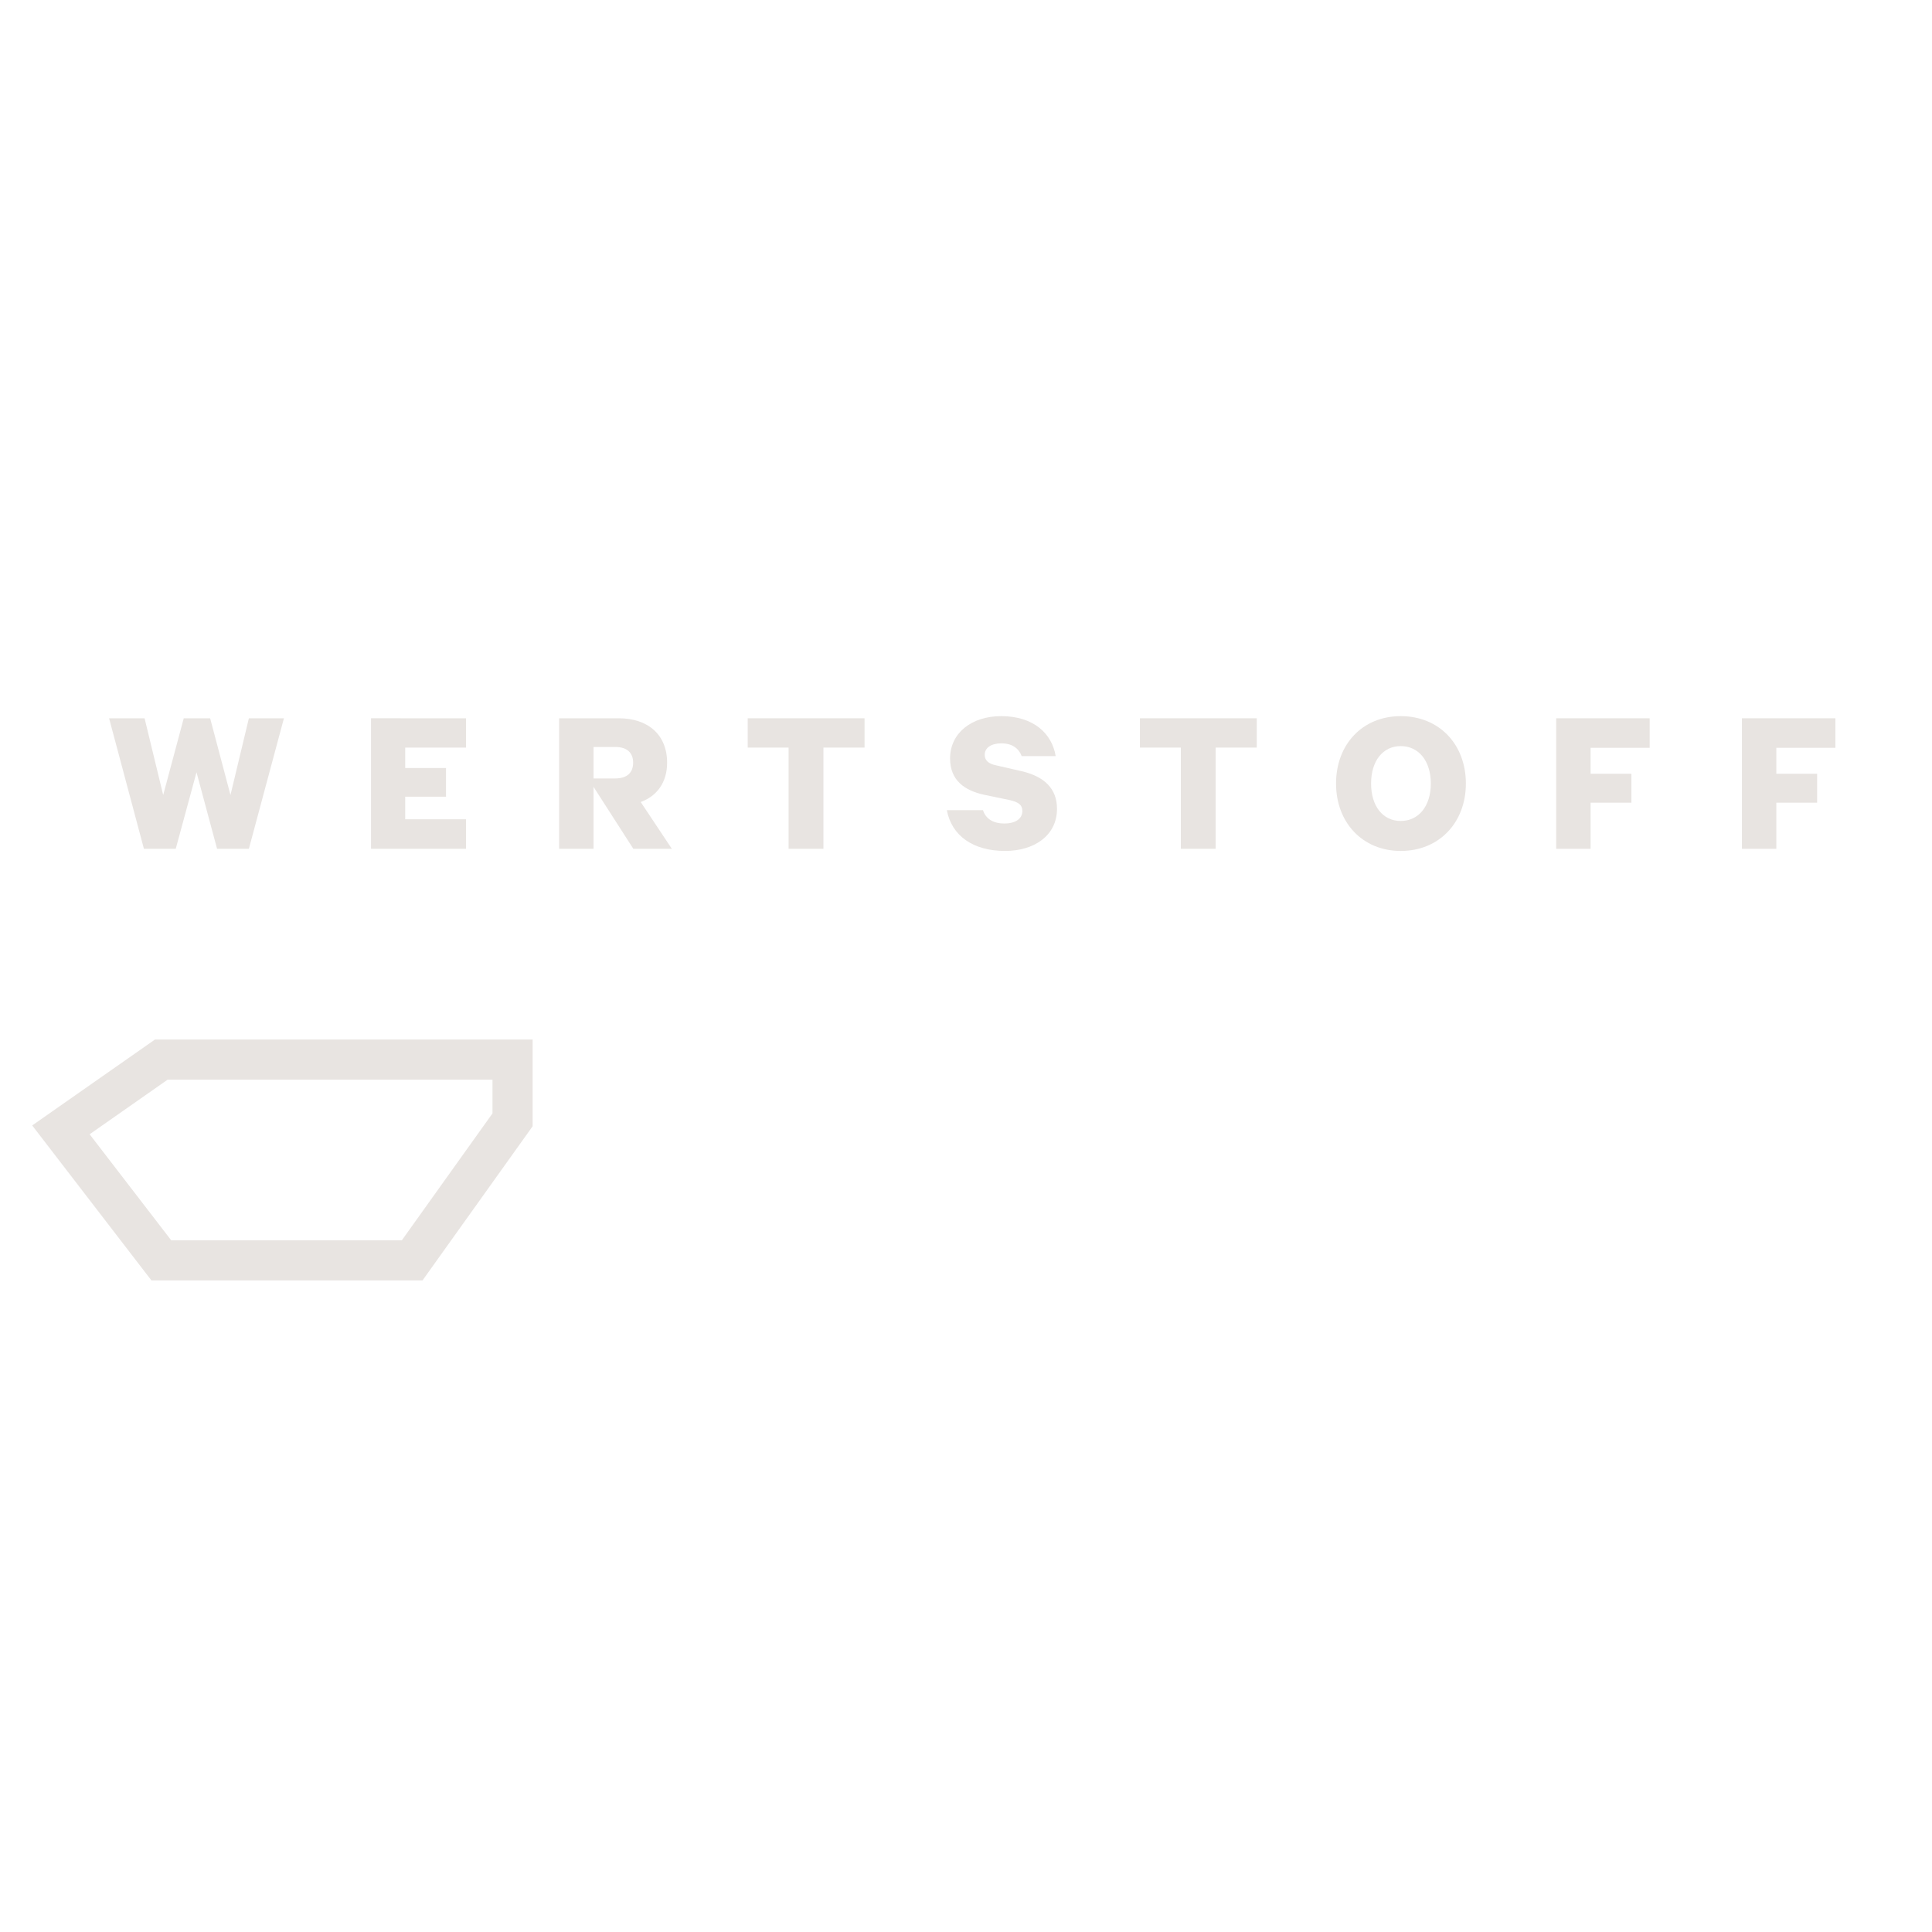 <?xml version="1.0" encoding="utf-8"?>
<!-- Generator: Adobe Illustrator 15.1.0, SVG Export Plug-In . SVG Version: 6.00 Build 0)  -->
<!DOCTYPE svg PUBLIC "-//W3C//DTD SVG 1.1//EN" "http://www.w3.org/Graphics/SVG/1.1/DTD/svg11.dtd">
<svg version="1.1" id="Ebene_1" xmlns="http://www.w3.org/2000/svg" xmlns:xlink="http://www.w3.org/1999/xlink" x="0px" y="0px"
	 width="300px" height="300px" viewBox="0 0 300 300" enable-background="new 0 0 300 300" xml:space="preserve">
<g id="Traiv" display="none">
	<g display="inline">
		<path fill="#1E1E1E" d="M55.472,84.25c1.622,0,2.599,0.97,2.428,2.434l-0.969,14.754c-0.159,1.293-1.296,2.267-2.75,2.267h-11.19
			c-1.462,0-2.599,0.812-2.599,2.116v89.5c0,1.459-0.97,2.43-2.432,2.43H19.957c-1.617,0-2.432-0.971-2.432-2.43v-89.5
			c0-1.304-1.128-2.116-2.59-2.116H2.454c-1.629,0-2.599-0.974-2.436-2.43l0.974-14.758C1.15,85.22,2.287,84.25,3.745,84.25H55.472z
			"/>
		<path fill="#1E1E1E" d="M88.715,176.837c-1.458,0-2.591,0.81-2.591,2.11v16.374c0,1.459-0.819,2.429-2.44,2.429H65.688
			c-1.295,0-2.432-0.97-2.432-2.429V86.684c0-1.464,1.137-2.434,2.432-2.434h37.458c12,0,19.622,6.809,19.622,21.888v48.815
			c0,8.587-2.595,14.263-6.978,17.017c-0.807,0.488-0.969,1.782-0.48,3.089L123.416,195c0.652,1.463,0.163,2.75-1.621,2.75H103.79
			c-1.295,0-2.428-0.645-3.071-2.1l-6.974-17.517c-0.334-0.809-0.978-1.298-1.947-1.298L88.715,176.837L88.715,176.837z
			 M99.904,106.138c0-1.458-0.978-2.434-2.591-2.434h-9.087c-1.292,0-2.102,0.976-2.102,2.116v49.132
			c0,1.454,0.969,2.428,2.591,2.428h9.079c1.299,0,2.11-0.974,2.11-2.428V106.138z"/>
		<path fill="#1E1E1E" d="M134.283,197.75c-1.621,0-2.44-0.97-2.44-2.43v-89.182c0-15.079,7.466-21.888,19.459-21.888h20.595
			c12.004,0,19.625,6.809,19.625,21.888v89.182c0,1.46-1.137,2.43-2.59,2.43h-17.679c-1.622,0-2.601-0.97-2.601-2.43v-18.645
			c0-1.461-0.969-2.426-2.59-2.426h-9.238c-1.299,0-2.118,0.965-2.118,2.098v18.974c0,1.459-0.97,2.429-2.429,2.429H134.283z
			 M168.654,152.35v-46.529c0-1.141-0.969-2.116-2.266-2.116h-9.563c-1.3,0-2.118,0.976-2.118,2.116v46.529
			c0,1.457,0.979,2.434,2.6,2.434h9.084C167.848,154.622,168.654,153.807,168.654,152.35z"/>
		<path fill="#1E1E1E" d="M199.509,175.372c0-1.453,0.808-2.429,2.44-2.429h19.936c1.303,0,2.437,0.976,2.437,2.429v19.948
			c0,1.46-1.134,2.43-2.437,2.43H201.95c-1.634,0-2.44-0.97-2.44-2.43L199.509,175.372L199.509,175.372z M205.514,165.328
			c-1.617,0-2.596-0.977-2.767-2.436c-0.961-8.271-2.256-17.031-2.256-25.622V86.684c0-1.464,0.807-2.434,2.427-2.434h17.996
			c1.301,0,2.436,0.97,2.436,2.434v50.587c0,8.591-1.307,17.351-2.271,25.622c-0.163,1.459-1.132,2.436-2.753,2.436H205.514z"/>
		<path fill="#1E1E1E" d="M253.713,197.75c-1.783,0-2.916-1.124-3.242-2.75l-20.27-107.994c-0.326-1.625,0.484-2.756,1.947-2.756
			h18.807c1.459,0,2.432,0.813,2.591,2.267l8.763,57.886c0.483,3.888,0.807,6.969,1.295,11.188c0.164,1.146,0.326,2.271,1.467,2.271
			c1.123,0,1.295-1.125,1.457-2.271c0.485-4.219,0.808-7.129,1.293-11.021l8.758-58.053c0.163-1.454,1.136-2.267,2.595-2.267h18.813
			c1.455,0,2.266,1.131,1.943,2.756L279.661,195c-0.326,1.626-1.463,2.75-3.242,2.75H253.713z"/>
	</g>
</g>
<g id="pur_natur" display="none">
	<g display="inline">
		<g>
			<path fill="#1E1E1E" d="M1.697,209.665c0.586,0,0.677-0.435,0.677-0.847V202.2c0-0.873,1.24-1.545,2.024-1.545
				c1.024,0,1.498,0.717,1.498,1.696v6.574c0,0.502,0.156,0.738,0.678,0.738h1.045c0.5,0,0.652-0.305,0.652-0.846v-7.471
				c0-1.646-1.022-2.953-2.68-2.953c-1.105,0-2.108,0.604-2.804,1.104c-0.15,0.104-0.372,0.065-0.438-0.131
				c-0.086-0.39-0.305-0.586-0.671-0.586H0.675c-0.502,0-0.675,0.215-0.675,0.717v9.426c0,0.502,0.13,0.738,0.675,0.738h1.022
				V209.665z"/>
			<path fill="#1E1E1E" d="M18.713,208.973v-5.38c0-1.194,0-2.457-0.502-3.5c-0.502-1.022-1.481-1.702-3.397-1.702
				c-1.127,0-1.936,0.241-3.762,0.936c-0.111,0.068-0.331,0.266-0.218,0.592l0.41,1.15c0.09,0.197,0.242,0.266,0.46,0.197
				c0.697-0.281,2.044-0.677,2.787-0.677c1.544,0,1.849,0.699,1.849,2.093c0,0.196-0.107,0.28-0.305,0.28h-0.981
				c-3.33,0-4.613,1.354-4.613,3.812c0,1.895,1.152,3.242,2.808,3.242c1.112,0,1.96-0.541,2.653-1.043
				c0.175-0.152,0.37-0.113,0.438,0.129c0.107,0.373,0.346,0.563,0.697,0.563h1.001C18.493,209.665,18.713,209.43,18.713,208.973
				 M16.339,206.314c0,0.521-0.87,1.5-2.09,1.5c-1.244,0-1.458-0.619-1.458-1.604c0-0.812,0.586-1.287,1.699-1.287h1.501
				c0.348,0,0.348,0.238,0.348,0.306V206.314z"/>
			<path fill="#1E1E1E" d="M21.048,206.21c0,1.758,0.761,3.806,2.913,3.806c0.831,0,1.351-0.107,2.68-0.679
				c0.173-0.062,0.348-0.342,0.241-0.586l-0.543-1.043c-0.09-0.174-0.239-0.306-0.567-0.151c-1.875,0.692-2.351-0.13-2.351-1.787
				v-4.215c0-0.353,0.199-0.595,0.541-0.595h1.135c0.496,0,0.759-0.188,0.759-0.608v-0.892c0-0.461-0.241-0.676-0.72-0.676h-1.175
				c-0.323,0-0.563-0.152-0.563-0.522v-0.978c0-0.502,0-0.744-0.543-0.744h-1.199c-0.434,0-0.607,0-0.607,0.762L21.048,206.21
				L21.048,206.21z"/>
			<path fill="#1E1E1E" d="M8.292,191.71v-5.705c0-1.651-1.153-2.961-2.807-2.961c-1.113,0-1.981,0.608-2.68,1.111
				c-0.148,0.106-0.432,0.106-0.432-0.128c0-0.268-0.132-0.596-0.457-0.596H0.697c-0.458,0-0.697,0.244-0.697,0.724v12.108
				c0,0.482,0.239,0.715,0.697,0.715h1.021c0.436,0,0.656-0.344,0.656-0.783v-2.266c0-0.158,0.263-0.242,0.432-0.133
				c0.765,0.453,1.808,0.871,2.68,0.871C7.139,194.669,8.292,193.359,8.292,191.71 M5.917,190.708c0,0.974-0.496,1.778-1.52,1.778
				c-0.827,0-2.024-0.411-2.024-1.545v-4.088c0-0.655,1-1.635,1.977-1.635c1.462,0,1.567,1.348,1.567,1.832V190.708z"/>
			<path fill="#1E1E1E" d="M16.971,183.434c-0.414,0-0.631,0.284-0.631,0.852v6.637c0,0.85-1.24,1.566-2.046,1.566
				c-1.024,0-1.481-0.783-1.481-1.76v-6.556c0-0.496-0.171-0.739-0.695-0.739h-1.045c-0.5,0-0.631,0.305-0.631,0.852v7.447
				c0,1.629,1.002,2.932,2.676,2.932c1.11,0,2.091-0.564,2.785-1.064c0.152-0.151,0.374-0.104,0.438,0.135
				c0.109,0.351,0.346,0.587,0.674,0.587h1.024c0.455,0,0.675-0.236,0.675-0.722v-9.426c0-0.496-0.156-0.74-0.675-0.74H16.971
				L16.971,183.434z"/>
			<path fill="#1E1E1E" d="M23.42,187.7c0-1.021,0.979-2.283,2.287-2.283h0.652c0.412,0,0.611-0.219,0.611-0.547v-1.369
				c0-0.26-0.175-0.457-0.438-0.457c-0.977,0-1.958,0.608-2.721,1.416c-0.154,0.151-0.391,0.106-0.391-0.131
				c0-0.461-0.177-0.892-0.697-0.892h-1c-0.457,0-0.675,0.238-0.675,0.717v9.617c0,0.418,0.043,0.547,0.543,0.547h1.263
				c0.436,0,0.565-0.129,0.565-0.547L23.42,187.7L23.42,187.7z"/>
			<path fill="#1E1E1E" d="M35.003,198.784c-0.415,0-0.633,0.284-0.633,0.846v6.646c0,0.841-1.24,1.562-2.044,1.562
				c-1.024,0-1.479-0.785-1.479-1.766v-6.551c0-0.496-0.176-0.738-0.697-0.738h-1.047c-0.498,0-0.629,0.305-0.629,0.846v7.447
				c0,1.635,1.001,2.938,2.678,2.938c1.108,0,2.089-0.561,2.785-1.065c0.154-0.152,0.372-0.111,0.434,0.131
				c0.111,0.35,0.352,0.586,0.675,0.586h1.022c0.457,0,0.678-0.236,0.678-0.717v-9.427c0-0.496-0.156-0.737-0.678-0.737H35.003z"/>
			<path fill="#1E1E1E" d="M41.452,203.052c0-1.02,0.978-2.288,2.285-2.288h0.654c0.414,0,0.609-0.22,0.609-0.541v-1.375
				c0-0.261-0.175-0.457-0.436-0.457c-0.979,0-1.958,0.614-2.721,1.416c-0.15,0.149-0.391,0.11-0.391-0.132
				c0-0.455-0.176-0.891-0.695-0.891h-1.001c-0.457,0-0.678,0.235-0.678,0.717v9.623c0,0.41,0.047,0.541,0.545,0.541h1.267
				c0.434,0,0.563-0.131,0.563-0.541L41.452,203.052L41.452,203.052z"/>
		</g>
		<path fill="#1E1E1E" d="M300,163.848c0,0,0,0.602-0.602,0.602H0.6c0,0-0.6,0-0.6-0.602v-58.801c0,0,0-0.599,0.6-0.599h298.8
			c0,0,0.601,0,0.601,0.599L300,163.848L300,163.848z"/>
	</g>
</g>
<g id="podgorski" display="none">
	<path display="inline" fill="#1E1E1E" d="M67.112,170.225c0,0,23.573-21.634,43.661-44.044
		c20.095-22.41,36.452-42.57,40.958-48.002c2.362-2.852,6.983-8.046,8.89-9.954c1.39-1.396,7.338-7.341,14.678,1.543
		c7.345,8.888,10.929,18.865,13.399,23.028c3.963,6.686,23.134,35.471,31.054,58.743c6.979,20.505,2.928,44.134-12.376,56.448
		c-14.264,11.478-31.691,12.381-42.586,9.904c-9.487-2.156-19.066-7.146-24.648-13.662c-6.954-8.114-9.661-18.158-5.793-25.889
		c3.315-6.638,2.7-22.41-3.868-25.886c-6.569-3.479-10.817-2.322-16.613,3.476c-5.797,5.797-21.64,22.41-35.162,27.817
		C65.182,189.158,59,189.171,59,182.207C59,177.18,64.024,174.477,67.112,170.225z"/>
</g>
<g id="Riesterer" display="none">
	<polygon display="inline" fill="#1E1E1E" points="186.97,136.836 186.97,119.663 205.036,119.663 205.036,113.591 204.99,113.591 
		204.99,84.504 205.036,84.504 205.036,64.981 185.948,64.981 146.114,64.981 94.966,64.981 94.966,104.878 139.934,104.878 
		139.934,122.052 94.966,122.052 94.966,219.02 139.934,219.02 139.934,161.48 160.031,161.48 160.031,219.02 204.99,219.02 
		204.99,151.761 205.036,151.761 205.036,136.836 	"/>
</g>
<g id="RockNRolla" display="none">
	<path display="inline" fill="#1E1E1E" d="M135.927,19.365c2.392-0.269,101.867,15.634,106.449,17.286
		c4.167,1.503,9.416,3.768,11.237,6.968c0.709,1.247,24.869,73.289,25.431,76.887c1.071,6.864-0.489,14.144-0.489,22.196
		c0,4.056-2.296,65.344-3.031,68.489c-0.967,4.138-28.443,26.888-33.623,31.42c-5.012,4.382-19.301,19.105-21.911,21.496
		c-2.606,2.388-5.103,4.822-9.097,5.375c-4.396,0.607-9.291,0.49-13.918,0.275c-4.811-0.225-9.648-0.061-14.193-0.275
		c-18.441-0.871-83.396,0.517-86.68-1.653c-1.836-1.213-3.278-3.318-5.098-5.236c-1.751-1.846-3.669-3.436-5.099-5.235
		c-1.567-1.978-14.574-19.81-17.915-23.428c-3.32-3.599-31.176-37.201-37.621-45.062c-1.395-1.701-9.939-9.791-9.784-13.918
		c0.076-2.016,3.379-22.932,3.858-27.285c0.554-5.028,14.44-76.081,14.883-78.412c0.919-4.835,4.71-6.964,8.819-9.509
		c4.046-2.504,53.924-25.164,62.426-28.939c6.122-2.718,12.216-5.815,18.466-8.958C131.289,20.713,133.2,19.671,135.927,19.365z
		 M68.402,67.873c-3.38,2.263-4.772,4.597-6.478,8.406c-3.148,7.037-12.524,36.703-15.158,44.374
		c-1.258,3.663-12.922,44.633-13.092,46.578c-0.385,4.416,2.291,7.179,4.548,10.062c1.859,2.373,58.677,64.974,62.977,68.488
		c2.128,1.739,4.666,3.274,7.855,3.995c6.436,1.457,14.275,1.541,21.36,2.619c3.886,0.59,61.409,6.445,64.906,6.615
		c3.945,0.188,7.648-0.104,11.438-0.275c4.529-0.207,6.799-0.825,9.096-2.895c1.967-1.771,3.779-3.709,5.927-6.064
		c7.521-8.262,14.046-17.698,21.497-26.319c1.83-2.119,20.719-25.89,21.222-30.592c0.712-6.654-0.397-13.367-0.965-19.982
		c-1.177-13.748-1.354-44.021-3.211-52.375c-1.857-8.354-20.058-47.79-21.042-50.704c-0.789-2.332-1.965-4.919-3.031-7.579
		c-1.546-3.849-2.877-7.062-6.203-8.406c-3.357-1.357-7.066-2.15-10.609-3.307c-3.527-1.153-7.172-2.044-10.75-3.17
		c-7.188-2.261-14.869-3.413-22.735-5.099c-7.836-1.679-43.516-8.748-47.268-8.544C134.015,33.95,74.108,64.051,68.402,67.873z"/>
	<g display="inline">
		<path fill="#1E1E1E" d="M161.343,76.927c1.261-0.081,3.181,0.024,4.9,0.196c1.632,0.163,3.293-0.035,4.899,0.098
			c3.151,0.259,7.86,1.616,7.695,3.926c-0.165,2.311-2.98,6.576-4.169,8.225c-1.354,1.881-2.58,3.726-3.724,5.39
			c-2.438,3.544-4.797,7.142-7.645,10.485c-1.419,1.667-3.052,3.068-4.408,4.703c-2.746,3.308-5.188,6.507-8.134,9.995
			c-1.278,1.513-3.282,3.752-3.332,5.683c-0.061,2.374,2.282,4.628,3.724,6.663c3.004,4.238,4.942,8.193,7.885,12.387
			c1.902,2.712,7.576,12.821,7.756,14.356c0.18,1.532-5.904,1.379-9.662,1.084c-2.553-0.199-7.293-0.979-7.83-1.248
			c-0.535-0.271-3.404-3.912-5.203-6.101c-1.909-2.321-4.095-4.815-5.683-7.25c-1.647-2.525-3.281-5.09-5.193-7.741
			c-0.805-1.116-1.735-2.729-2.449-4.018c-0.782-1.407-1.588-2.868-3.038-3.331c-2.561-0.819-7.167,0.514-10.289,1.176
			c-4.167,0.883-9.266,0.949-10.583,3.821c-0.938,2.046-0.594,5.157-0.882,8.623c-0.228,2.747-0.59,9.844-0.707,10.438
			c-0.116,0.595-4.957,1.273-8.895,0.83c-1.89-0.213-3.958-0.795-4.17-1.147c-0.212-0.354-1.125-8.29-0.829-12.863
			c0.372-5.718,0.173-11.741,0.785-17.246c0.856-7.708,0.707-17.788,1.077-25.869c0.115-2.504,0.462-5.576,0.588-8.427
			c0.063-1.455-0.139-8.946,0.853-10.102c0.99-1.155,8.032-1.318,13.454-1.167c2.955,0.082,6.014-0.462,8.721-0.491
			c8.757-0.092,18.034-0.477,26.751-0.686c2.969-0.071,5.837-0.381,8.819-0.196C155.389,77.307,158.216,77.128,161.343,76.927z
			 M117.543,92.115c-2.775,0.182-7.013,0.035-8.034,1.959c-0.793,1.493-0.493,3.595-0.687,6.075
			c-0.176,2.248-0.527,4.08-0.687,6.174c-0.136,1.792-0.176,4.263-0.294,6.467c-0.095,1.77-0.688,4.948,0.49,5.978
			c1.349,1.178,4.91-0.141,6.663-0.588c2.277-0.581,4.854-0.914,6.86-1.372c4.298-0.981,9.354-1.831,12.739-3.724
			c1.815-1.015,3.693-2.967,5.095-4.508c1.514-1.662,2.894-3.344,4.311-4.997c1.355-1.581,2.949-3.218,4.312-4.998
			c0.778-1.017,3.993-4.254,3.529-5.683c-0.385-1.182-3.47-0.99-5.391-1.078c-6.216-0.285-13.743-0.461-19.304-0.196
			C124.062,91.772,120.969,91.891,117.543,92.115z"/>
		<path fill="#1E1E1E" d="M146.491,227.486c-1.26,0.082-3.18-0.023-4.899-0.195c-1.632-0.164-3.293,0.033-4.9-0.098
			c-3.153-0.26-7.861-1.617-7.696-3.926c0.165-2.312,2.98-6.576,4.169-8.226c1.355-1.881,2.58-3.728,3.724-5.392
			c2.437-3.543,4.796-7.141,7.643-10.483c1.42-1.668,3.052-3.067,4.41-4.703c2.746-3.31,5.187-6.508,8.134-9.994
			c1.277-1.514,3.281-3.752,3.33-5.684c0.062-2.375-2.281-4.629-3.723-6.664c-3.004-4.238-4.943-8.193-7.886-12.388
			c-1.902-2.713-7.577-12.82-7.756-14.356c-0.18-1.533,5.904-1.377,9.663-1.083c2.552,0.199,7.292,0.979,7.83,1.25
			c0.535,0.27,3.402,3.91,5.203,6.1c1.908,2.321,4.095,4.813,5.683,7.25c1.647,2.526,3.281,5.09,5.194,7.741
			c0.805,1.115,1.734,2.729,2.449,4.019c0.781,1.406,1.588,2.867,3.037,3.33c2.562,0.82,7.168-0.515,10.289-1.174
			c4.168-0.886,9.266-0.949,10.582-3.822c0.938-2.047,0.594-5.156,0.883-8.623c0.227-2.746,0.59-9.844,0.707-10.438
			c0.115-0.596,4.957-1.275,8.895-0.83c1.891,0.211,3.958,0.793,4.17,1.148c0.213,0.354,1.125,8.289,0.829,12.862
			c-0.372,5.72-0.173,11.74-0.785,17.246c-0.854,7.707-0.707,17.787-1.077,25.867c-0.115,2.506-0.462,5.578-0.588,8.428
			c-0.062,1.455,0.139,8.947-0.854,10.103c-0.988,1.154-8.03,1.315-13.452,1.166c-2.955-0.082-6.015,0.463-8.722,0.49
			c-8.758,0.092-18.033,0.479-26.752,0.686c-2.969,0.072-5.836,0.382-8.817,0.197C152.443,227.105,149.619,227.285,146.491,227.486z
			 M190.292,212.299c2.774-0.182,7.013-0.035,8.034-1.961c0.794-1.492,0.492-3.594,0.688-6.074c0.176-2.246,0.525-4.08,0.687-6.174
			c0.136-1.791,0.176-4.262,0.293-6.467c0.096-1.77,0.688-4.949-0.489-5.977c-1.349-1.179-4.909,0.141-6.664,0.588
			c-2.275,0.58-4.854,0.914-6.857,1.371c-4.299,0.979-9.354,1.832-12.739,3.723c-1.813,1.016-3.693,2.969-5.095,4.51
			c-1.515,1.66-2.895,3.344-4.312,4.996c-1.354,1.58-2.949,3.217-4.311,4.998c-0.778,1.016-3.992,4.254-3.529,5.682
			c0.385,1.185,3.47,0.992,5.391,1.078c6.217,0.285,13.743,0.461,19.305,0.197C183.773,212.641,186.866,212.523,190.292,212.299z"/>
	</g>
</g>
<g id="RockNRolla_1_" display="none">
	<g display="inline">
		<path fill="#1E1E1E" d="M176.602,134.674c0,0.041-0.014,0.082-0.033,0.109c-0.027,0.033-0.041,0.075-0.041,0.137v0.068
			c-0.327,0.6-0.82,1.201-1.461,1.815c-0.643,0.628-1.16,0.942-1.536,0.942h-14.237v-6.662l14.237-6.28h0.417
			c0.423,0.055,0.888,0.383,1.406,1.01c0.504,0.622,0.899,1.147,1.174,1.578c0,0.048,0.014,0.095,0.041,0.122
			c0.021,0.034,0.033,0.089,0.033,0.198v0.246V134.674L176.602,134.674z M149.674,137.745h-14.231c-0.375,0-0.894-0.314-1.535-0.942
			c-0.641-0.615-1.12-1.216-1.461-1.815v-0.068c0-0.062,0-0.104-0.033-0.137c-0.035-0.027-0.035-0.068-0.035-0.109v-6.717v-0.246
			c0-0.109,0-0.164,0.035-0.198c0.033-0.027,0.033-0.074,0.033-0.122c0.274-0.43,0.67-0.956,1.175-1.578
			c0.518-0.627,0.983-0.956,1.419-1.01h0.402l14.231,6.28V137.745z M185.085,134.83v-6.948c0-1.836-0.478-3.474-1.446-4.935
			c-0.162-0.273-0.438-0.608-0.806-1.01c-0.382-0.403-0.776-0.846-1.174-1.297c-0.41-0.457-0.826-0.868-1.257-1.256
			c-0.43-0.376-0.784-0.669-1.051-0.887c-0.806-0.594-1.733-1.038-2.785-1.332c-1.051-0.301-2.073-0.444-3.037-0.444l-19.043,5.27
			l-19.044-5.27c-0.962,0-1.972,0.144-3.03,0.444c-1.059,0.293-1.979,0.737-2.792,1.332c-0.272,0.218-0.614,0.511-1.051,0.887
			c-0.423,0.388-0.846,0.799-1.256,1.256c-0.396,0.451-0.792,0.894-1.174,1.297c-0.369,0.402-0.643,0.737-0.792,1.01
			c-0.983,1.46-1.461,3.098-1.461,4.935v6.948c0,1.83,0.479,3.475,1.461,4.928c0.149,0.273,0.423,0.608,0.792,1.017
			c0.381,0.396,0.778,0.807,1.174,1.202c0.41,0.41,0.833,0.799,1.256,1.174c0.437,0.382,0.778,0.676,1.051,0.9
			c0.328,0.274,0.792,0.506,1.379,0.725c0.587,0.217,1.133,0.382,1.625,0.477l2.116,19.741h6.52l0.648-19.167h7.767l1.147,19.167
			h1.296h4.717h1.332l1.126-19.167h7.773l0.647,19.167h6.539l2.108-19.741c0.492-0.095,1.024-0.26,1.611-0.477
			c0.588-0.219,1.051-0.45,1.379-0.725c0.267-0.225,0.621-0.519,1.051-0.9c0.431-0.375,0.847-0.764,1.257-1.174
			c0.396-0.396,0.792-0.807,1.174-1.202c0.368-0.408,0.644-0.743,0.806-1.017C184.607,138.305,185.085,136.66,185.085,134.83"/>
	</g>
	<path display="inline" fill="#1E1E1E" d="M235.453,140.858c0-0.028,0.006-0.049,0.006-0.076h-0.014
		c0.014-4.061-1.398-8.129-4.287-11.227l-69.006-73.812l0.492-0.519c0.148-0.164,0.258-0.354,0.401-0.525
		c4.907-5.686,5.371-13.985,0.806-20.238c-0.39-0.546-0.744-1.099-1.207-1.597l-8.158-8.525c0,0-1.452,1.311-8.148,8.525
		c-6.068,6.545-5.768,16.204,0,22.36l0.485,0.519l-69.007,73.812c-2.888,3.098-4.3,7.167-4.287,11.227h-0.013
		c0,0.027,0.006,0.048,0.006,0.076s-0.006,0.055-0.006,0.082h0.013c-0.013,4.068,1.399,8.129,4.287,11.221l69.007,73.812
		l-0.492,0.52c-0.151,0.162-0.26,0.354-0.403,0.531c-4.907,5.68-5.372,13.979-0.806,20.246c0.39,0.53,0.744,1.092,1.209,1.582
		l8.155,8.532c0,0,1.453-1.311,8.148-8.532c6.069-6.539,5.77-16.203,0-22.359l-0.482-0.52l69.006-73.812
		c2.889-3.092,4.301-7.153,4.287-11.221h0.014C235.458,140.913,235.453,140.886,235.453,140.858z M154.486,217.77l-68.768-73.554
		c-0.833-0.887-1.195-2.088-1.181-3.29c-0.047-1.242,0.327-2.497,1.188-3.427l68.76-73.552l68.77,73.552
		c0.832,0.895,1.193,2.104,1.182,3.304c0.047,1.243-0.328,2.499-1.188,3.413L154.486,217.77z"/>
</g>
<g id="Wertstoff">
	<g>
		<g>
			<path fill="#E8E4E1" d="M65.61,198.818H23.509L5,174.759l19.062-13.342h58.646v13.466L65.61,198.818z M26.579,192.586h35.823
				l14.072-19.7v-5.235H26.027l-12.109,8.478L26.579,192.586z"/>
		</g>
		<g>
			<path fill="#E8E4E1" d="M32.631,111.533l3.157,11.918l2.857-11.918h5.444l-5.444,20.269h-4.938l-3.193-11.882l-3.226,11.882
				h-4.939l-5.41-20.269h5.511l2.889,11.918l3.192-11.918H32.631z"/>
			<path fill="#E8E4E1" d="M72.361,111.533v4.553H62.92v3.172h6.338v4.457H62.92v3.5h9.441v4.586h-14.75v-20.269L72.361,111.533
				L72.361,111.533z"/>
			<path fill="#E8E4E1" d="M116.103,111.533h18.143v4.553h-6.385v15.715h-5.409v-15.715h-6.349V111.533z"/>
			<path fill="#E8E4E1" d="M152.634,125.796c0.438,1.385,1.647,2.079,3.327,2.079c1.646,0,2.79-0.694,2.79-1.949
				c0-0.958-0.64-1.387-1.95-1.684l-3.964-0.825c-3.025-0.659-5.309-2.212-5.309-5.645c0-3.962,3.361-6.57,7.93-6.57
				c5.039,0,7.894,2.707,8.467,6.207h-5.274c-0.438-1.123-1.381-1.98-3.158-1.98c-1.547,0-2.586,0.658-2.586,1.782
				c0,0.893,0.637,1.387,1.712,1.618l4.032,0.925c3.525,0.825,5.479,2.707,5.479,5.844c0,4.159-3.562,6.538-8.064,6.538
				c-4.938,0-8.299-2.345-9.041-6.339L152.634,125.796L152.634,125.796z"/>
			<path fill="#E8E4E1" d="M177.006,111.533h18.143v4.553h-6.383v15.715h-5.408v-15.715h-6.352V111.533z"/>
			<path fill="#E8E4E1" d="M217.506,132.135c-5.945,0-10.046-4.425-10.046-10.468c0-6.075,4.101-10.465,10.046-10.465
				c5.98,0,10.114,4.39,10.114,10.465C227.621,127.71,223.488,132.135,217.506,132.135z M217.506,115.855
				c-2.789,0-4.604,2.312-4.604,5.812s1.813,5.812,4.604,5.812s4.671-2.312,4.671-5.812S220.296,115.855,217.506,115.855z"/>
			<path fill="#E8E4E1" d="M270.484,131.802v-20.269H285v4.588h-9.173v4.027h6.337v4.492h-6.337v7.162H270.484z"/>
			<path fill="#E8E4E1" d="M99.488,124.539c2.521-0.925,4.1-3.038,4.1-6.108c0-4.422-3.057-6.897-7.492-6.897h-9.275v20.269h5.343
				v-9.622l6.18,9.622h5.982L99.488,124.539z M95.524,120.877h-3.36v-4.888h3.36c1.916,0,2.788,0.958,2.788,2.441
				C98.312,119.919,97.44,120.877,95.524,120.877z"/>
			<path fill="#E8E4E1" d="M241.646,131.802v-20.269h14.514v4.588h-9.171v4.027h6.336v4.492h-6.336v7.162H241.646z"/>
		</g>
	</g>
</g>
<g id="Wings" display="none">
	<g display="inline">
		<path fill="#1E1E1E" d="M10.69,178.739L275.77,71.643c-0.812-1.438-1.645-2.866-2.504-4.273L9.531,173.923
			C9.892,175.538,10.275,177.145,10.69,178.739z"/>
		<polygon fill="#1E1E1E" points="181.918,142.365 173.825,146.853 164.566,165.364 150.181,133.719 135.796,165.364 
			126.537,146.853 118.445,142.365 32.002,142.365 32.002,149.57 113.556,153.789 116.304,155.312 132.235,187.042 139.31,187.042 
			150.181,165.424 161.052,187.042 168.126,187.042 184.059,155.312 186.805,153.789 268.361,149.57 268.361,142.365 		"/>
	</g>
</g>
</svg>
